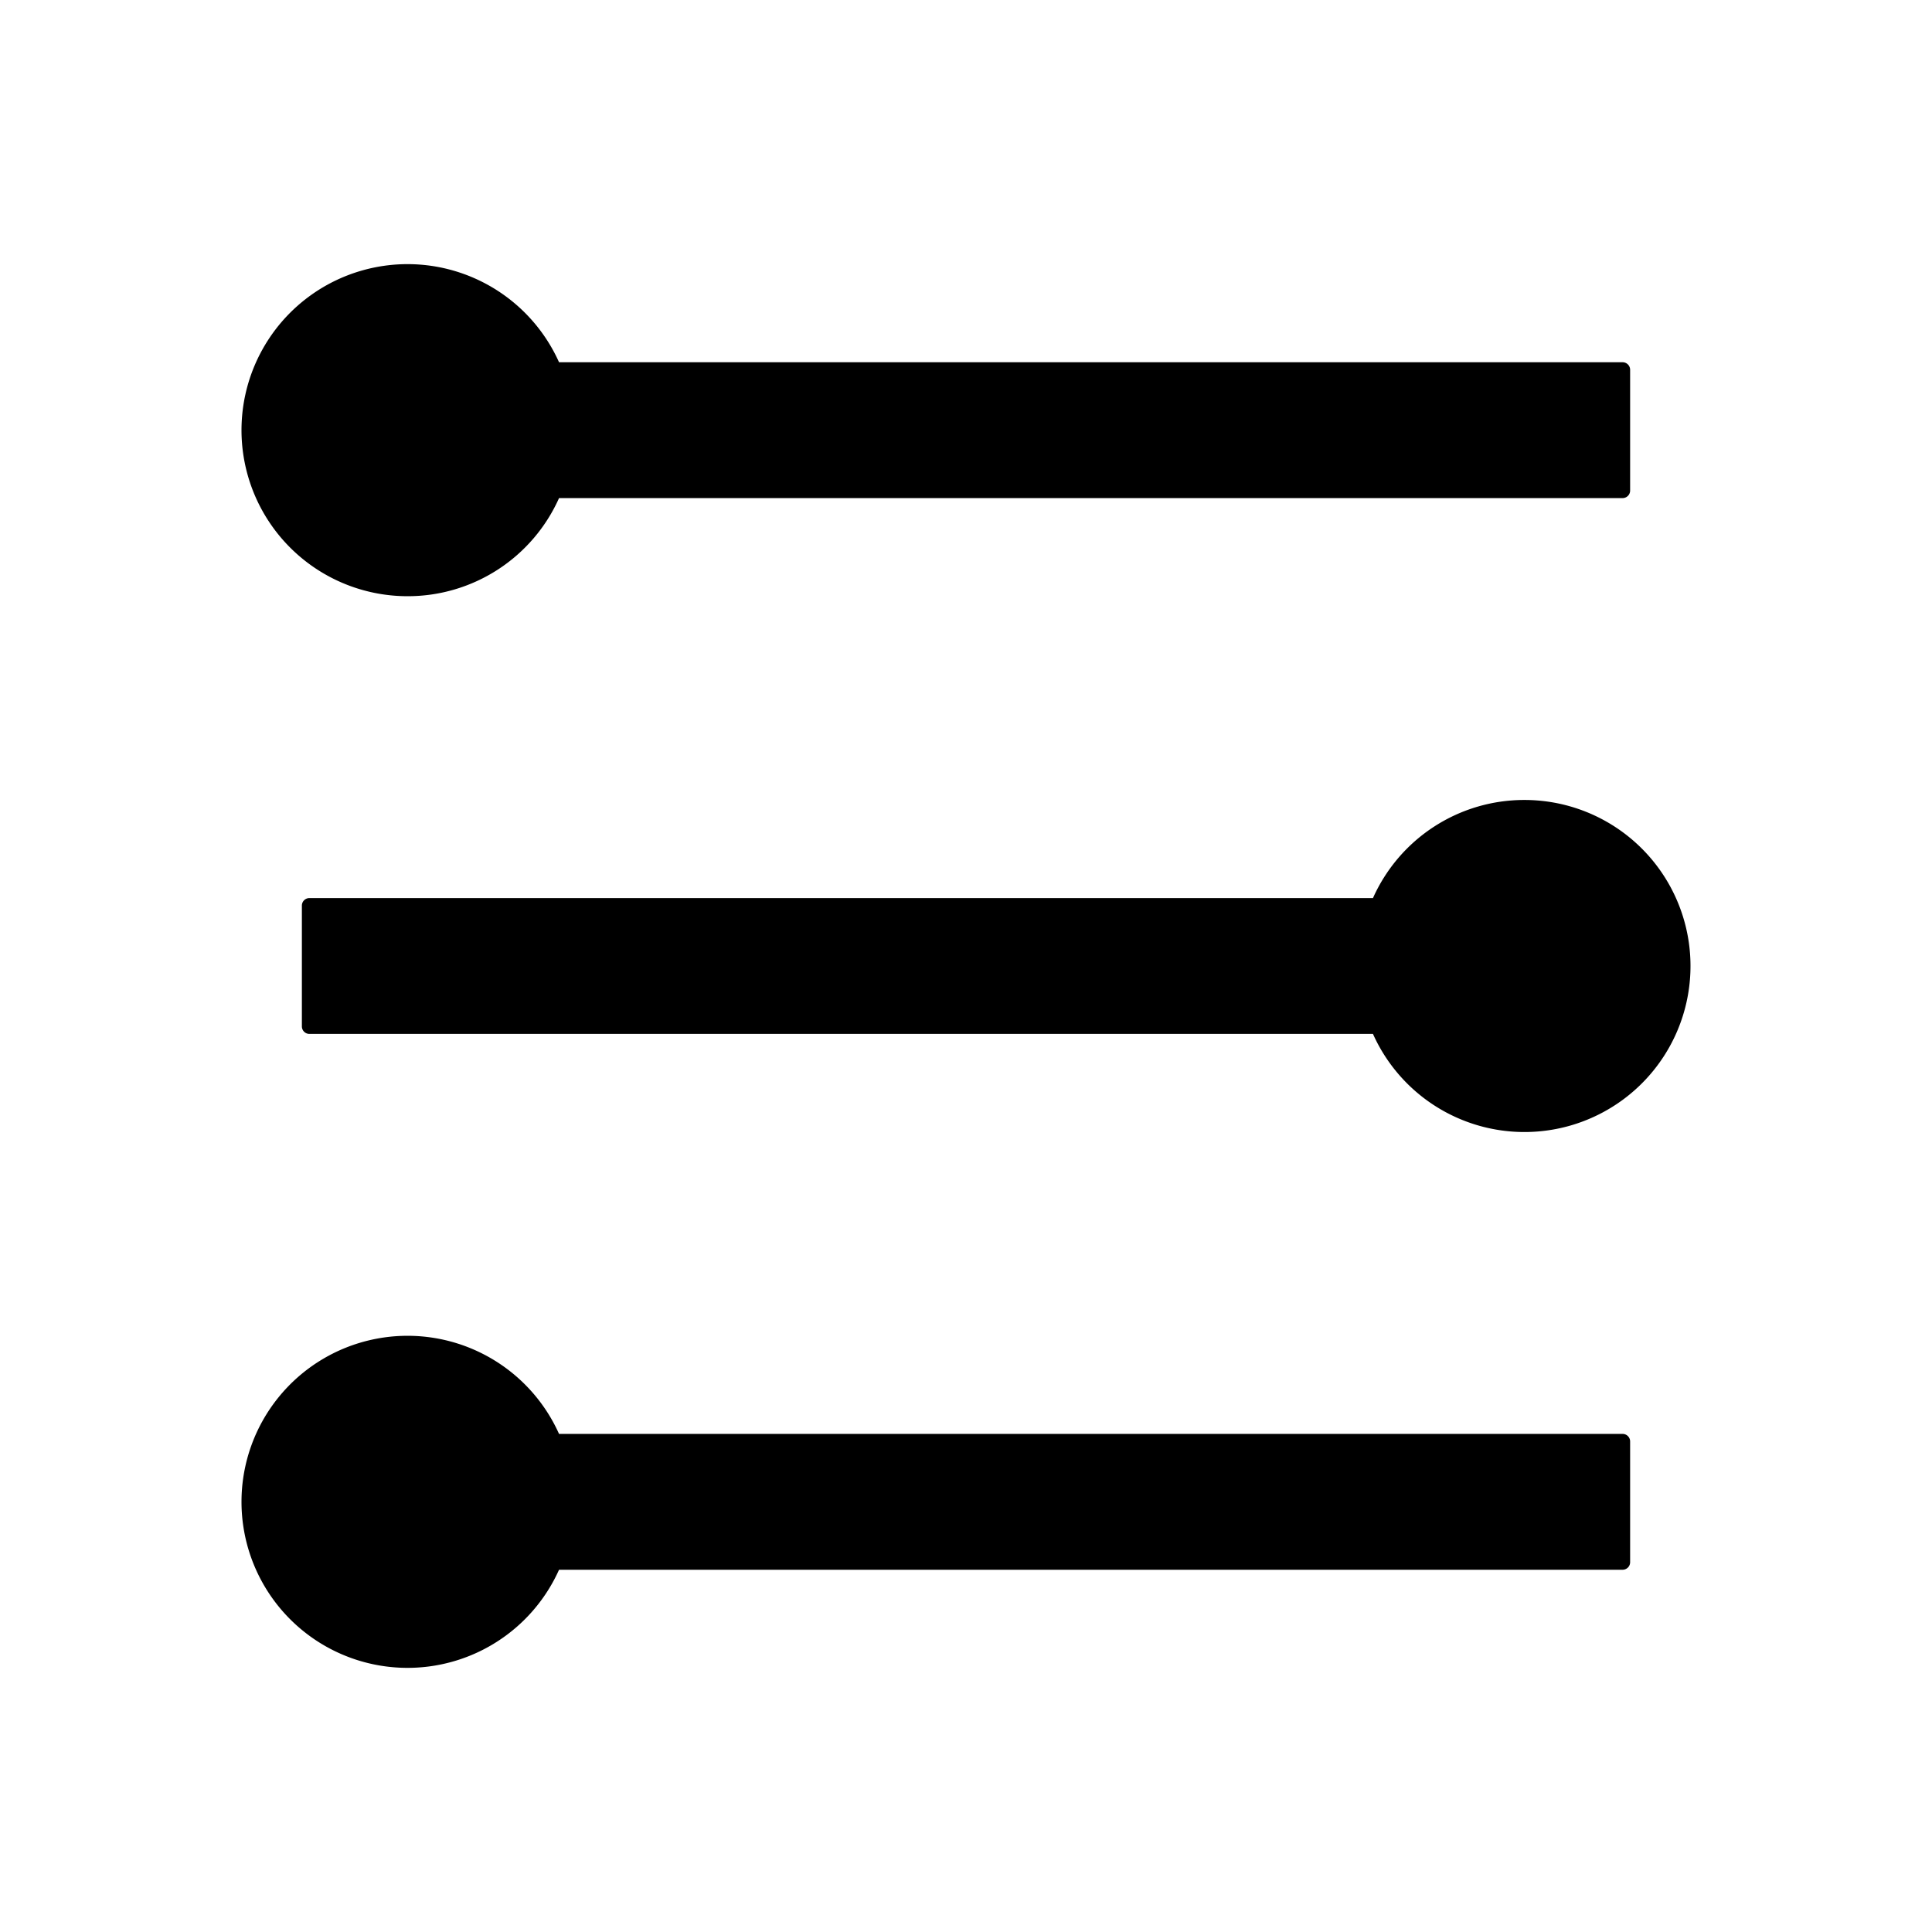 <?xml version="1.0" standalone="no"?><!DOCTYPE svg PUBLIC "-//W3C//DTD SVG 1.1//EN" "http://www.w3.org/Graphics/SVG/1.1/DTD/svg11.dtd"><svg class="icon" width="32px" height="32.00px" viewBox="0 0 1024 1024" version="1.1" xmlns="http://www.w3.org/2000/svg"><path d="M860 760H296.3a88 88 0 1 0 0 72H860a4 4 0 0 0 4-4v-64a4 4 0 0 0-4-4zM216 316a87.8 87.8 0 0 0 80.3-52H860a4 4 0 0 0 4-4v-64a4 4 0 0 0-4-4H296.3A88 88 0 1 0 216 316z m592 108a87.8 87.8 0 0 0-80.3 52H164a4 4 0 0 0-4 4v64a4 4 0 0 0 4 4h563.7A88 88 0 1 0 808 424z" /></svg>